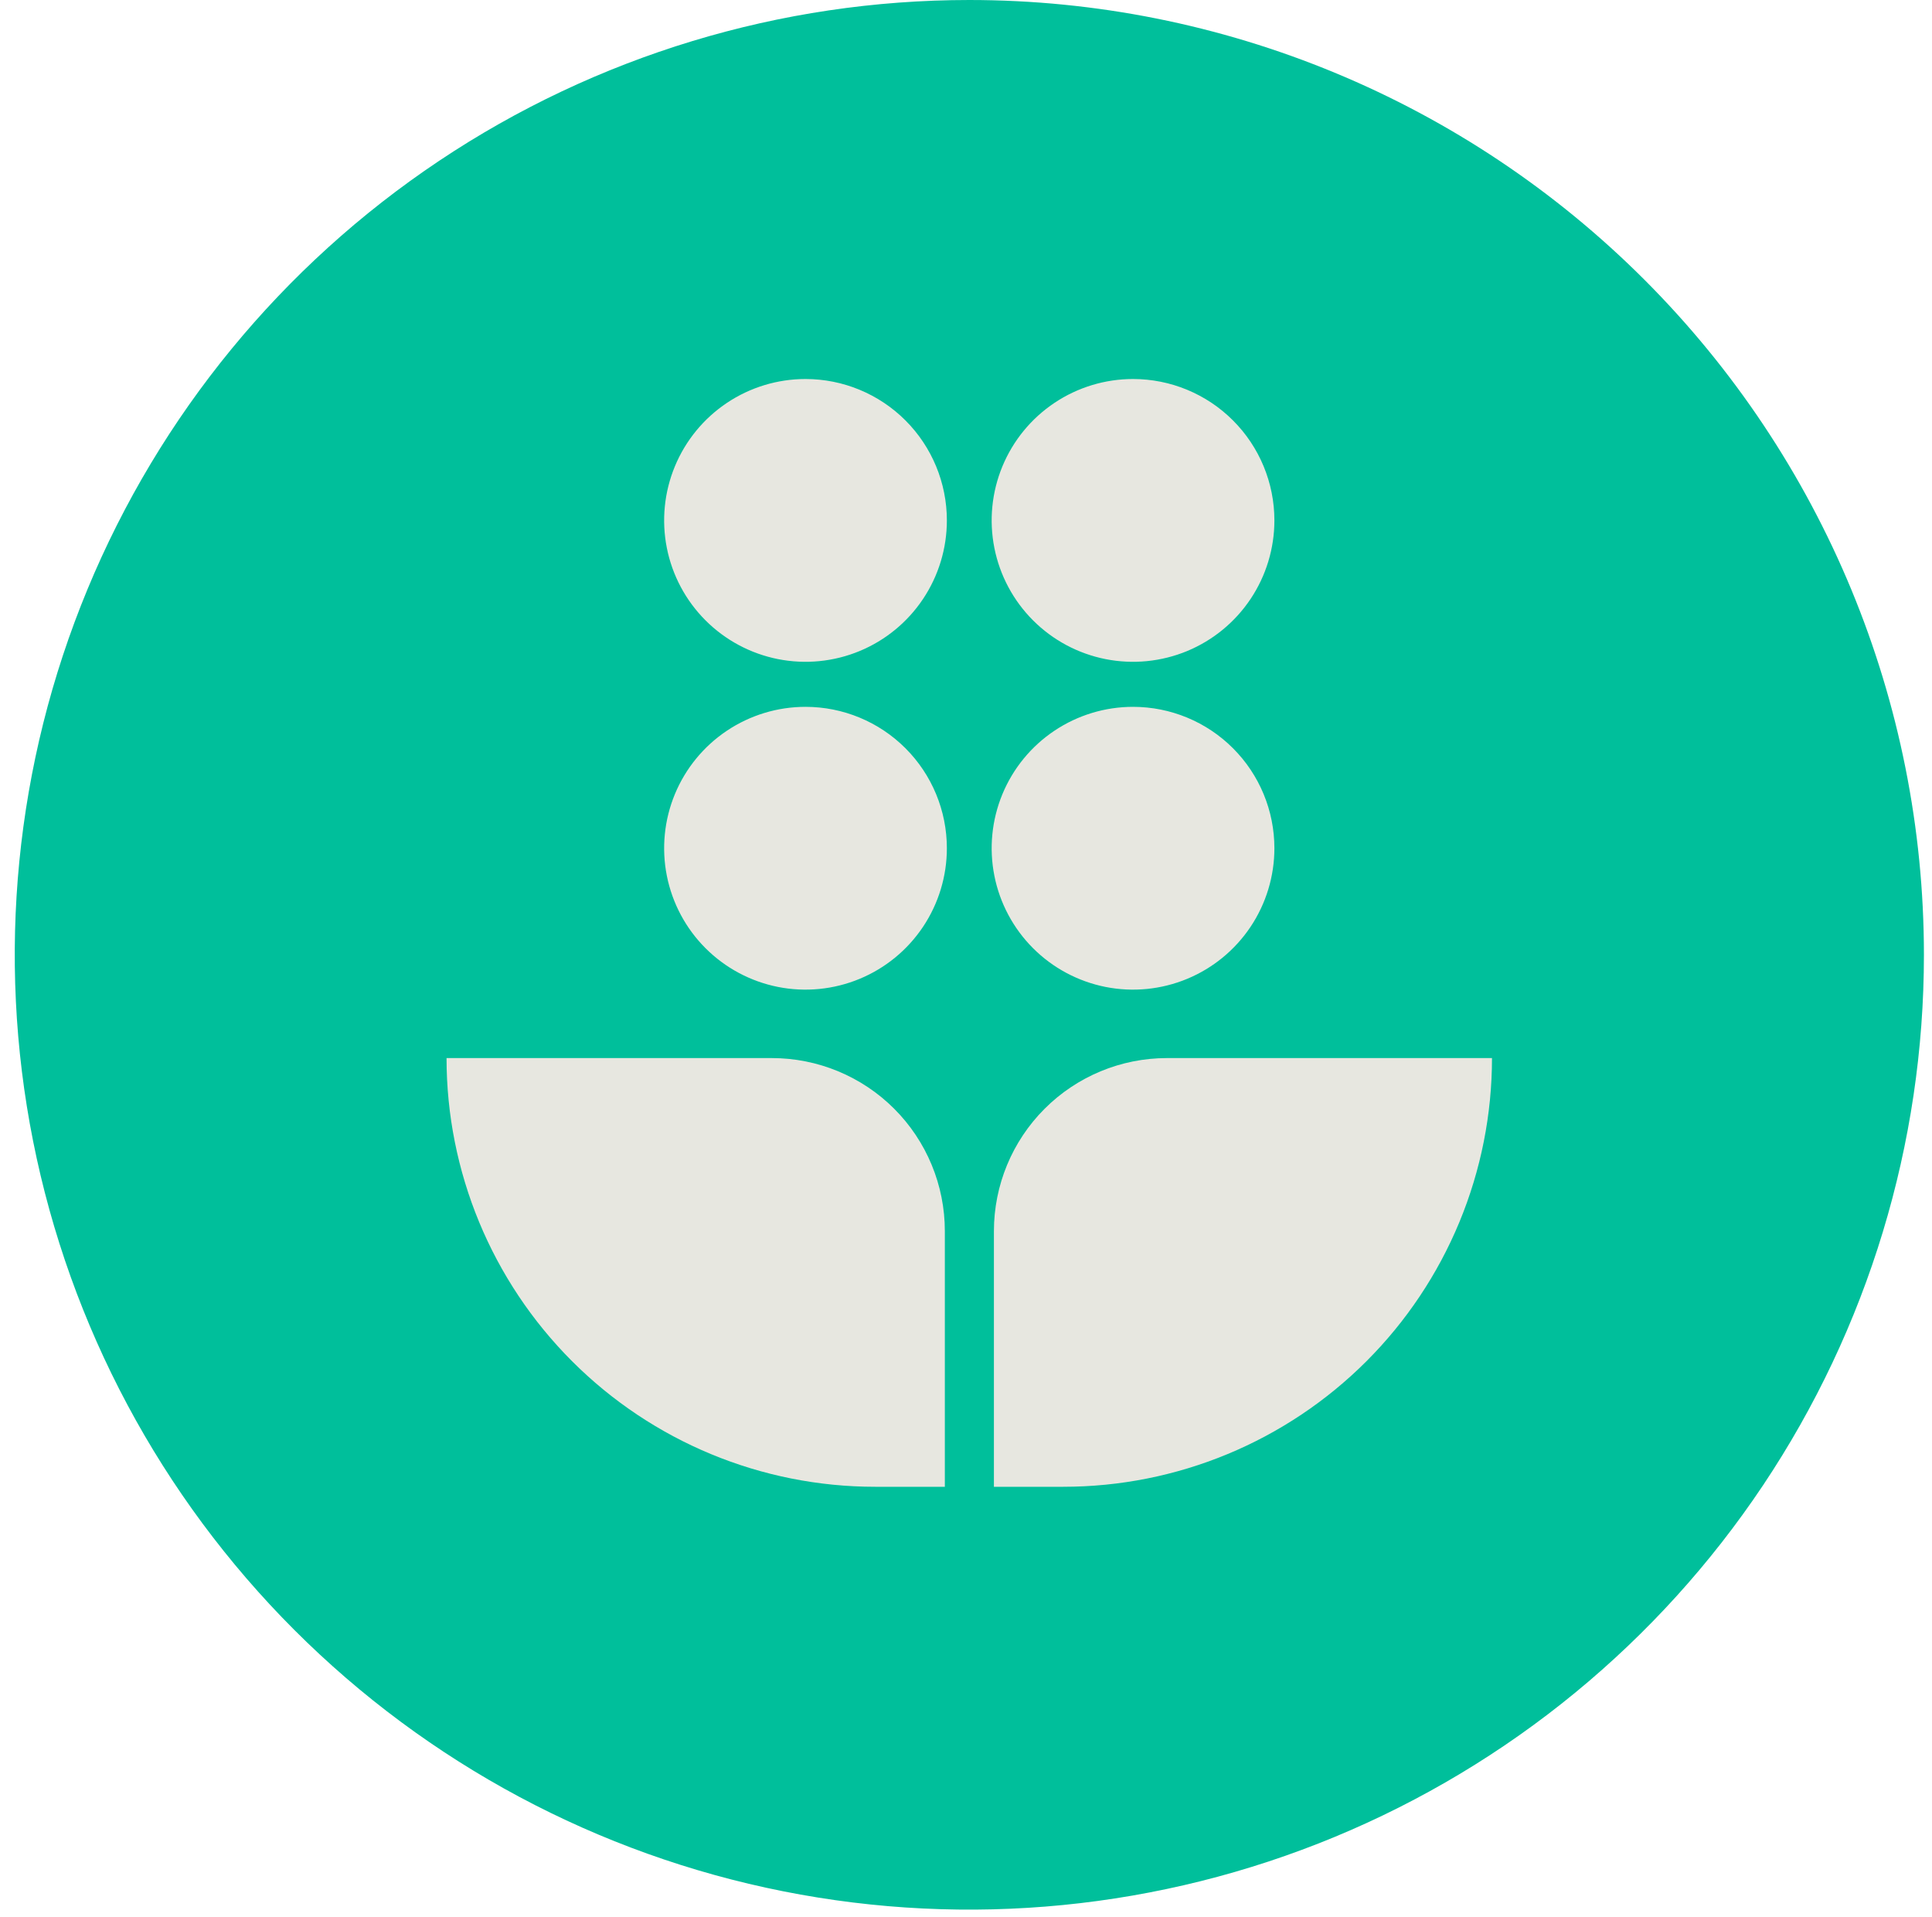 <svg width="123" height="122" viewBox="0 0 123 122" fill="none" xmlns="http://www.w3.org/2000/svg">
<g id="Modo_de_aislamiento" clip-path="url(#clip0_483_166)">
<path id="Vector" d="M122.486 60.773C122.486 72.793 118.922 84.543 112.244 94.537C105.566 104.531 96.075 112.321 84.97 116.921C73.865 121.52 61.645 122.724 49.856 120.379C38.068 118.034 27.239 112.246 18.74 103.747C10.24 95.247 4.452 84.418 2.107 72.63C-0.238 60.841 0.966 48.621 5.566 37.516C10.165 26.412 17.955 16.92 27.949 10.242C37.943 3.564 49.693 0 61.713 0C77.831 0 93.289 6.403 104.686 17.8C116.083 29.197 122.486 44.655 122.486 60.773Z" fill="#00BF9B"/>
<path id="Vector_2" d="M55.715 94.633H60.153V78.362C60.154 76.915 59.869 75.481 59.315 74.144C58.761 72.806 57.949 71.591 56.925 70.568C55.901 69.545 54.685 68.734 53.347 68.181C52.009 67.628 50.575 67.345 49.128 67.346H28.429C28.429 74.583 31.304 81.524 36.421 86.641C41.538 91.758 48.478 94.633 55.715 94.633Z" fill="#E7E7E0"/>
<path id="Vector_3" d="M67.715 94.633H63.277V78.362C63.277 75.441 64.438 72.639 66.504 70.573C68.57 68.507 71.372 67.346 74.293 67.346H94.987C94.987 70.93 94.281 74.479 92.91 77.79C91.538 81.1 89.528 84.109 86.994 86.642C84.459 89.176 81.451 91.186 78.14 92.557C74.829 93.928 71.28 94.633 67.696 94.633" fill="#E7E7E0"/>
<path id="Vector_4" d="M60.282 33.124C60.282 34.904 59.754 36.644 58.765 38.124C57.776 39.604 56.371 40.758 54.726 41.439C53.082 42.12 51.272 42.298 49.526 41.951C47.78 41.604 46.177 40.747 44.918 39.488C43.659 38.229 42.802 36.626 42.455 34.88C42.108 33.134 42.286 31.325 42.967 29.68C43.648 28.035 44.802 26.63 46.282 25.641C47.762 24.652 49.502 24.124 51.282 24.124C53.669 24.124 55.958 25.072 57.646 26.76C59.334 28.448 60.282 30.737 60.282 33.124Z" fill="#E7E7E0"/>
<path id="Vector_5" d="M81.134 33.124C81.134 34.904 80.606 36.644 79.617 38.124C78.628 39.604 77.222 40.758 75.578 41.439C73.933 42.12 72.124 42.298 70.378 41.951C68.632 41.604 67.029 40.747 65.77 39.488C64.511 38.229 63.654 36.626 63.307 34.88C62.96 33.134 63.138 31.325 63.819 29.68C64.5 28.035 65.654 26.63 67.134 25.641C68.614 24.652 70.354 24.124 72.134 24.124C74.521 24.124 76.81 25.072 78.498 26.76C80.186 28.448 81.134 30.737 81.134 33.124Z" fill="#E7E7E0"/>
<path id="Vector_6" d="M60.282 53.99C60.282 55.77 59.754 57.51 58.765 58.99C57.776 60.47 56.371 61.623 54.726 62.304C53.082 62.986 51.272 63.164 49.526 62.817C47.78 62.469 46.177 61.612 44.918 60.354C43.659 59.095 42.802 57.491 42.455 55.745C42.108 54 42.286 52.19 42.967 50.545C43.648 48.901 44.802 47.495 46.282 46.507C47.762 45.518 49.502 44.99 51.282 44.99C53.669 44.99 55.958 45.938 57.646 47.626C59.334 49.314 60.282 51.603 60.282 53.99Z" fill="#E7E7E0"/>
<path id="Vector_7" d="M81.134 53.99C81.134 55.77 80.606 57.51 79.617 58.99C78.628 60.47 77.222 61.623 75.578 62.304C73.933 62.986 72.124 63.164 70.378 62.817C68.632 62.469 67.029 61.612 65.77 60.354C64.511 59.095 63.654 57.491 63.307 55.745C62.96 54 63.138 52.19 63.819 50.545C64.5 48.901 65.654 47.495 67.134 46.507C68.614 45.518 70.354 44.99 72.134 44.99C74.521 44.99 76.81 45.938 78.498 47.626C80.186 49.314 81.134 51.603 81.134 53.99Z" fill="#E7E7E0"/>
</g>
<defs>
<clipPath id="clip0_483_166">
<rect width="121.542" height="121.542" fill="white" transform="translate(0.947)"/>
</clipPath>
</defs>
</svg>
